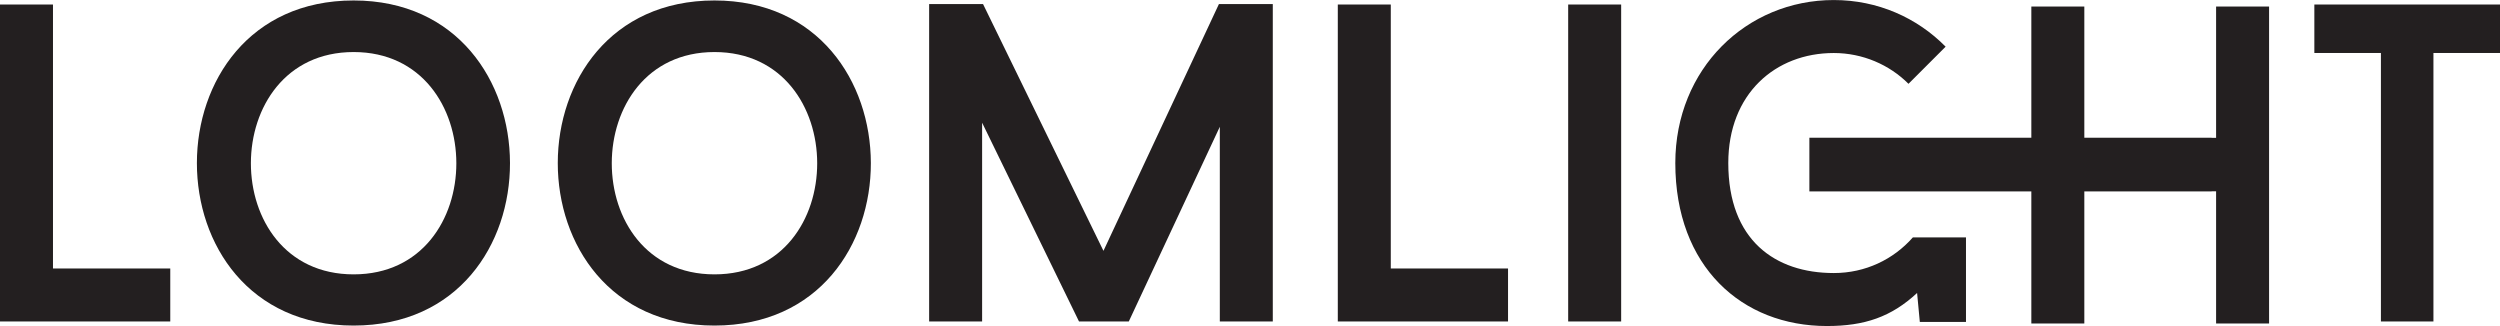 <?xml version="1.0" encoding="UTF-8"?>
<svg id="Layer_1" data-name="Layer 1" xmlns="http://www.w3.org/2000/svg" viewBox="0 0 642.21 83.74">
  <defs>
    <style>
      .cls-1 {
        fill: #231f20;
        stroke-width: 0px;
      }
    </style>
  </defs>
  <path class="cls-1" d="m90.84,70.48c-35.24,0-35.13-57.11,0-57.11s35.24,57.11,0,57.11M90.84.12c-53.62,0-53.74,83.51,0,83.51S144.22.12,90.84.12"/>
  <polygon class="cls-1" points="0 1.16 0 82.58 43.74 82.58 43.74 68.97 13.61 68.97 13.61 1.16 0 1.16"/>
  <path class="cls-1" d="m183.54,70.48c-35.24,0-35.12-57.11,0-57.11s35.24,57.11,0,57.11M183.54.12c-53.62,0-53.73,83.51,0,83.51S236.93.12,183.54.12"/>
  <polygon class="cls-1" points="357.27 1.16 343.66 1.16 343.66 82.58 387.39 82.58 387.39 68.97 357.27 68.97 357.27 1.16"/>
  <polygon class="cls-1" points="569.28 35.41 568.14 35.41 568.14 35.38 535.43 35.38 535.43 1.68 521.82 1.68 521.82 35.38 464.8 35.38 464.8 49.17 521.82 49.17 521.82 83.1 535.43 83.1 535.43 49.17 568.14 49.17 568.14 49.14 569.28 49.14 569.28 83.1 582.89 83.1 582.89 1.68 569.28 1.68 569.28 35.41"/>
  <polygon class="cls-1" points="594.52 1.16 594.52 13.61 611.62 13.61 611.62 82.58 625.11 82.58 625.11 13.61 642.21 13.61 642.21 1.16 594.52 1.16"/>
  <path class="cls-1" d="m471.07,70.14c-15,0-27.1-8.38-27.1-28.26,0-17.8,12.1-28.26,27.1-28.26,7.44,0,14.31,3.02,19.19,7.91l9.54-9.54c-7.33-7.44-17.45-11.98-28.73-11.98-22.45,0-40.71,17.68-40.71,41.87,0,26.63,17.1,41.87,38.96,41.87,9.65,0,16.52-2.33,23.15-8.49l.7,7.44h11.86v-21.71h-13.65c-5,5.67-12.19,9.15-20.31,9.15"/>
  <rect class="cls-1" x="402.84" y="1.16" width="13.61" height="81.42"/>
  <polygon class="cls-1" points="283.46 64.44 252.53 1.05 238.68 1.05 238.68 82.58 252.29 82.58 252.29 31.52 277.18 82.58 289.97 82.58 313.35 32.57 313.35 82.58 326.96 82.58 326.96 1.05 313.12 1.05 283.46 64.44"/>
</svg>